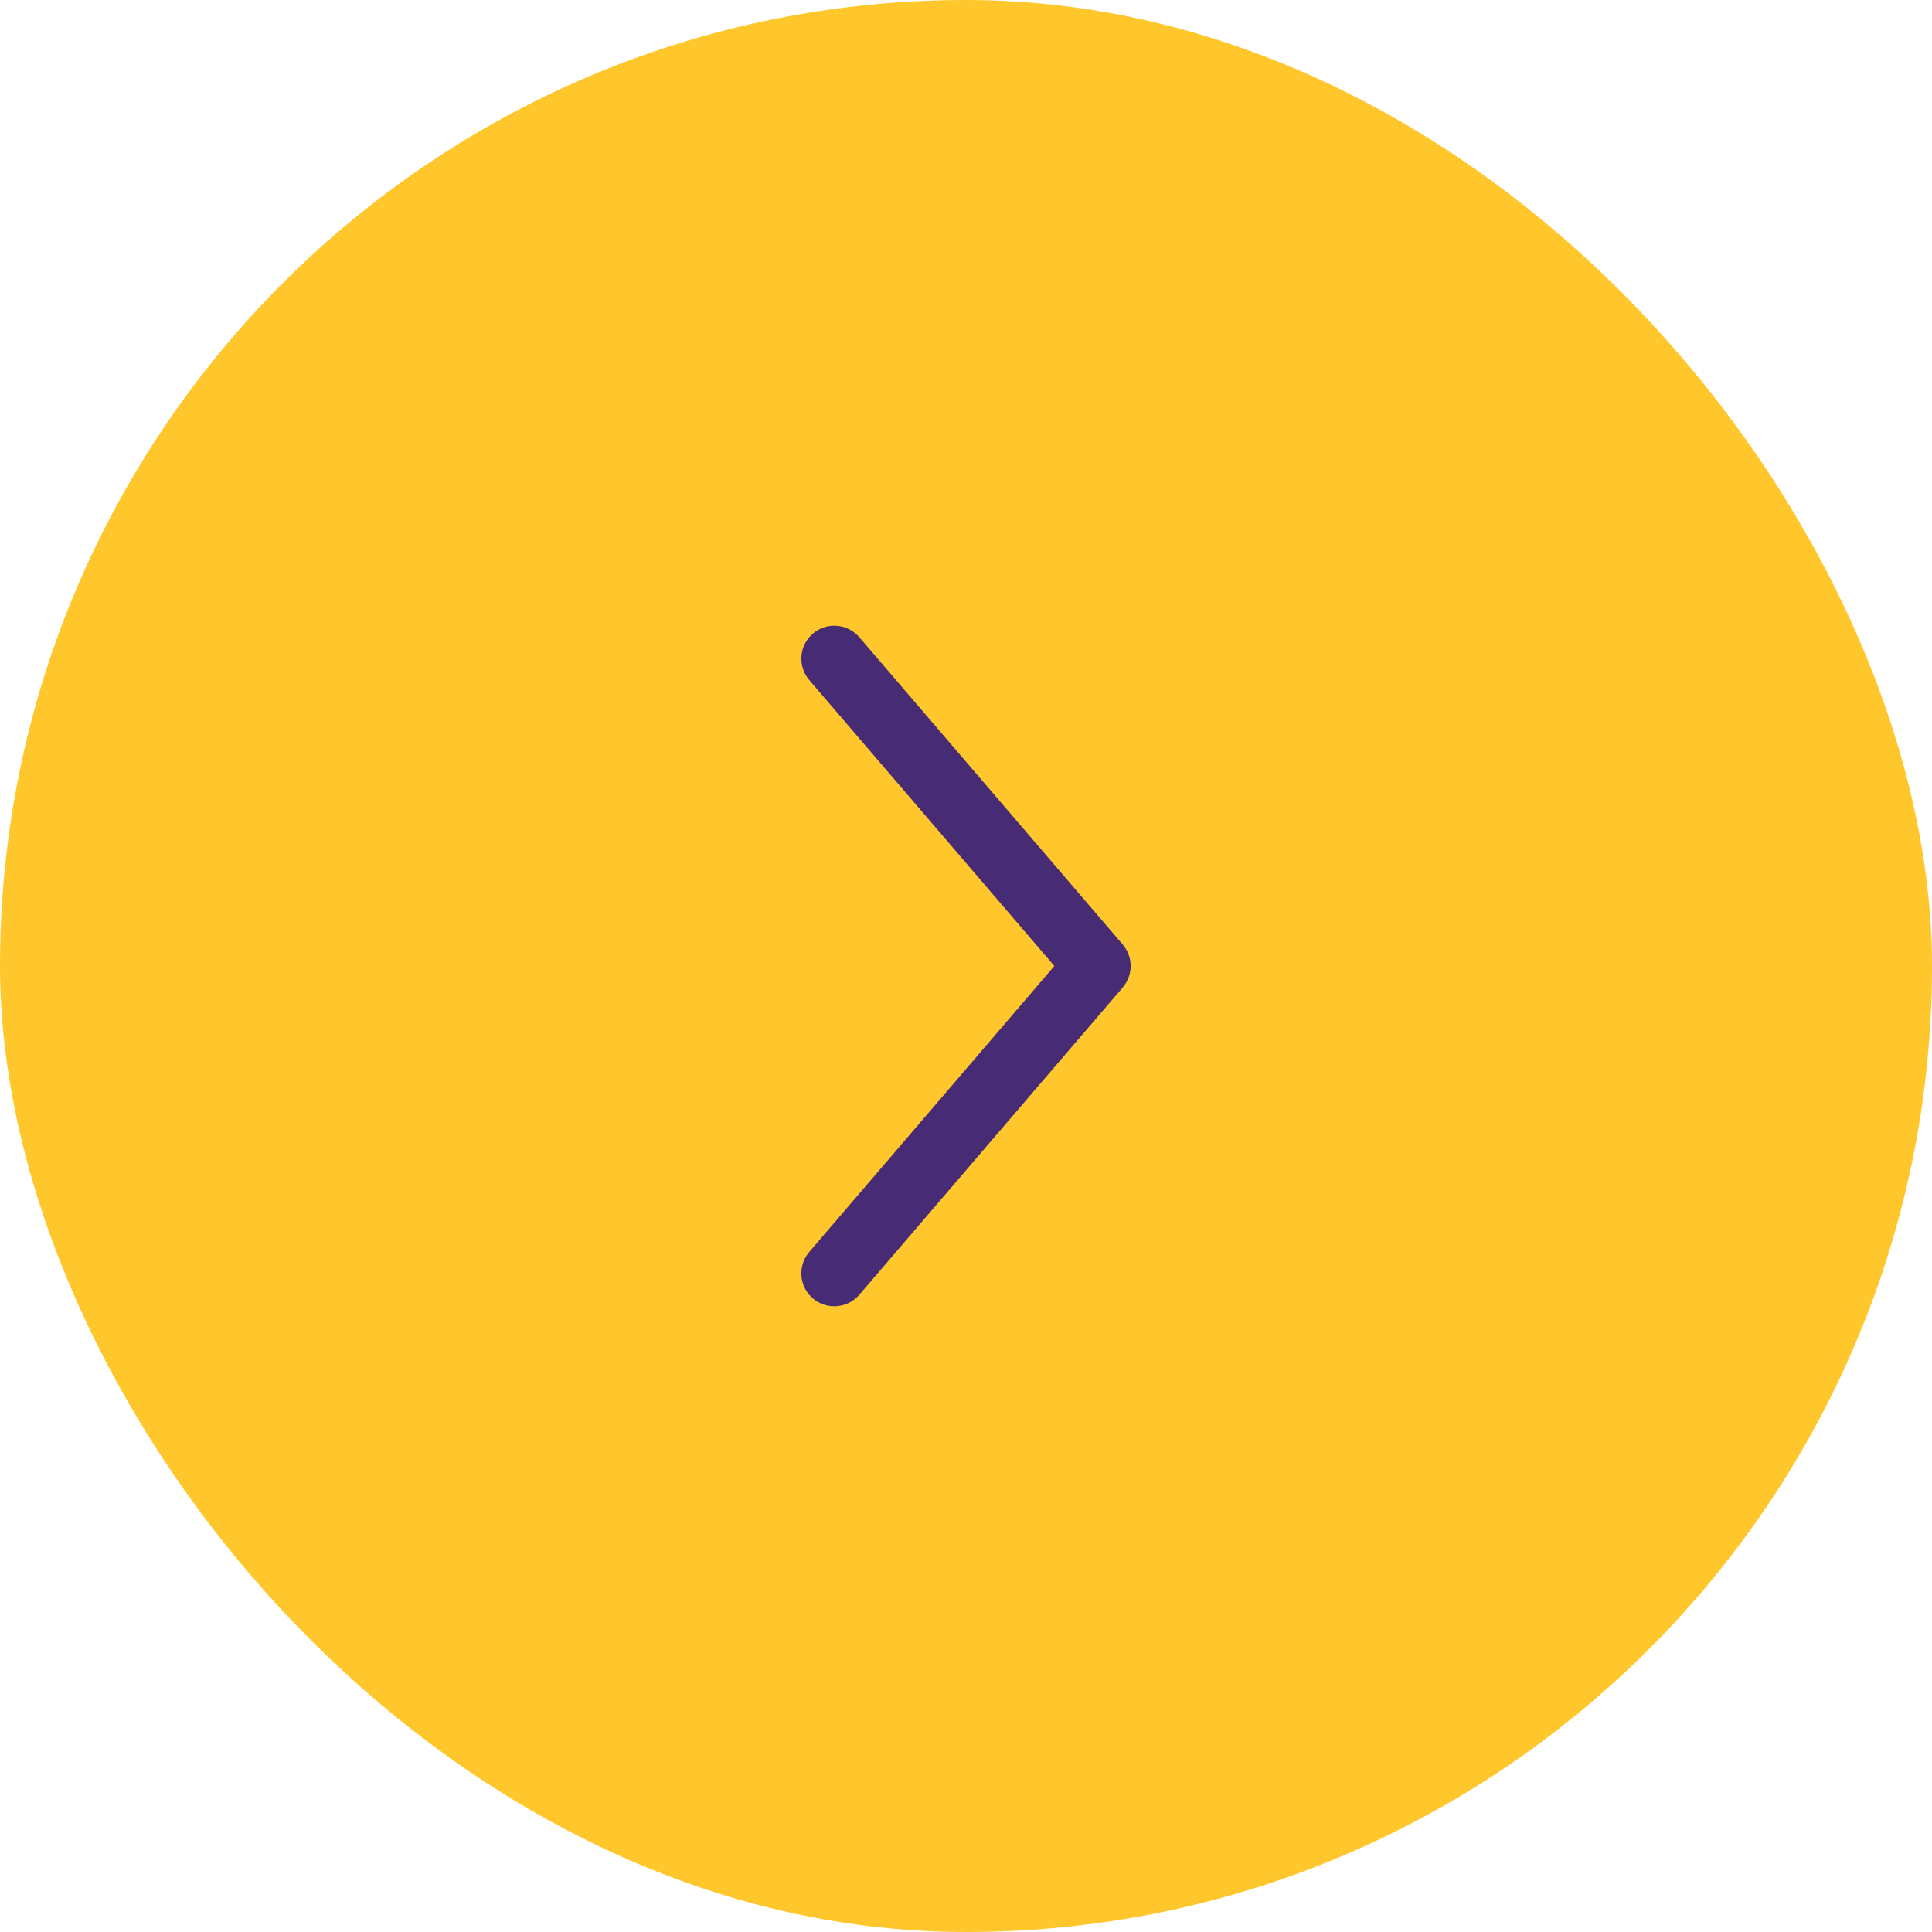 <svg width="44" height="44" viewBox="0 0 44 44" fill="none" xmlns="http://www.w3.org/2000/svg">
<rect width="44" height="44" rx="22" fill="#FFC72C"/>
<path fill-rule="evenodd" clip-rule="evenodd" d="M18.512 14.431C18.826 14.161 19.3 14.197 19.57 14.512L25.57 21.512C25.81 21.793 25.81 22.207 25.57 22.488L19.57 29.488C19.3 29.803 18.826 29.839 18.512 29.57C18.197 29.3 18.161 28.826 18.431 28.512L24.012 22L18.431 15.488C18.161 15.174 18.197 14.7 18.512 14.431Z" fill="#472B74"/>
</svg>

